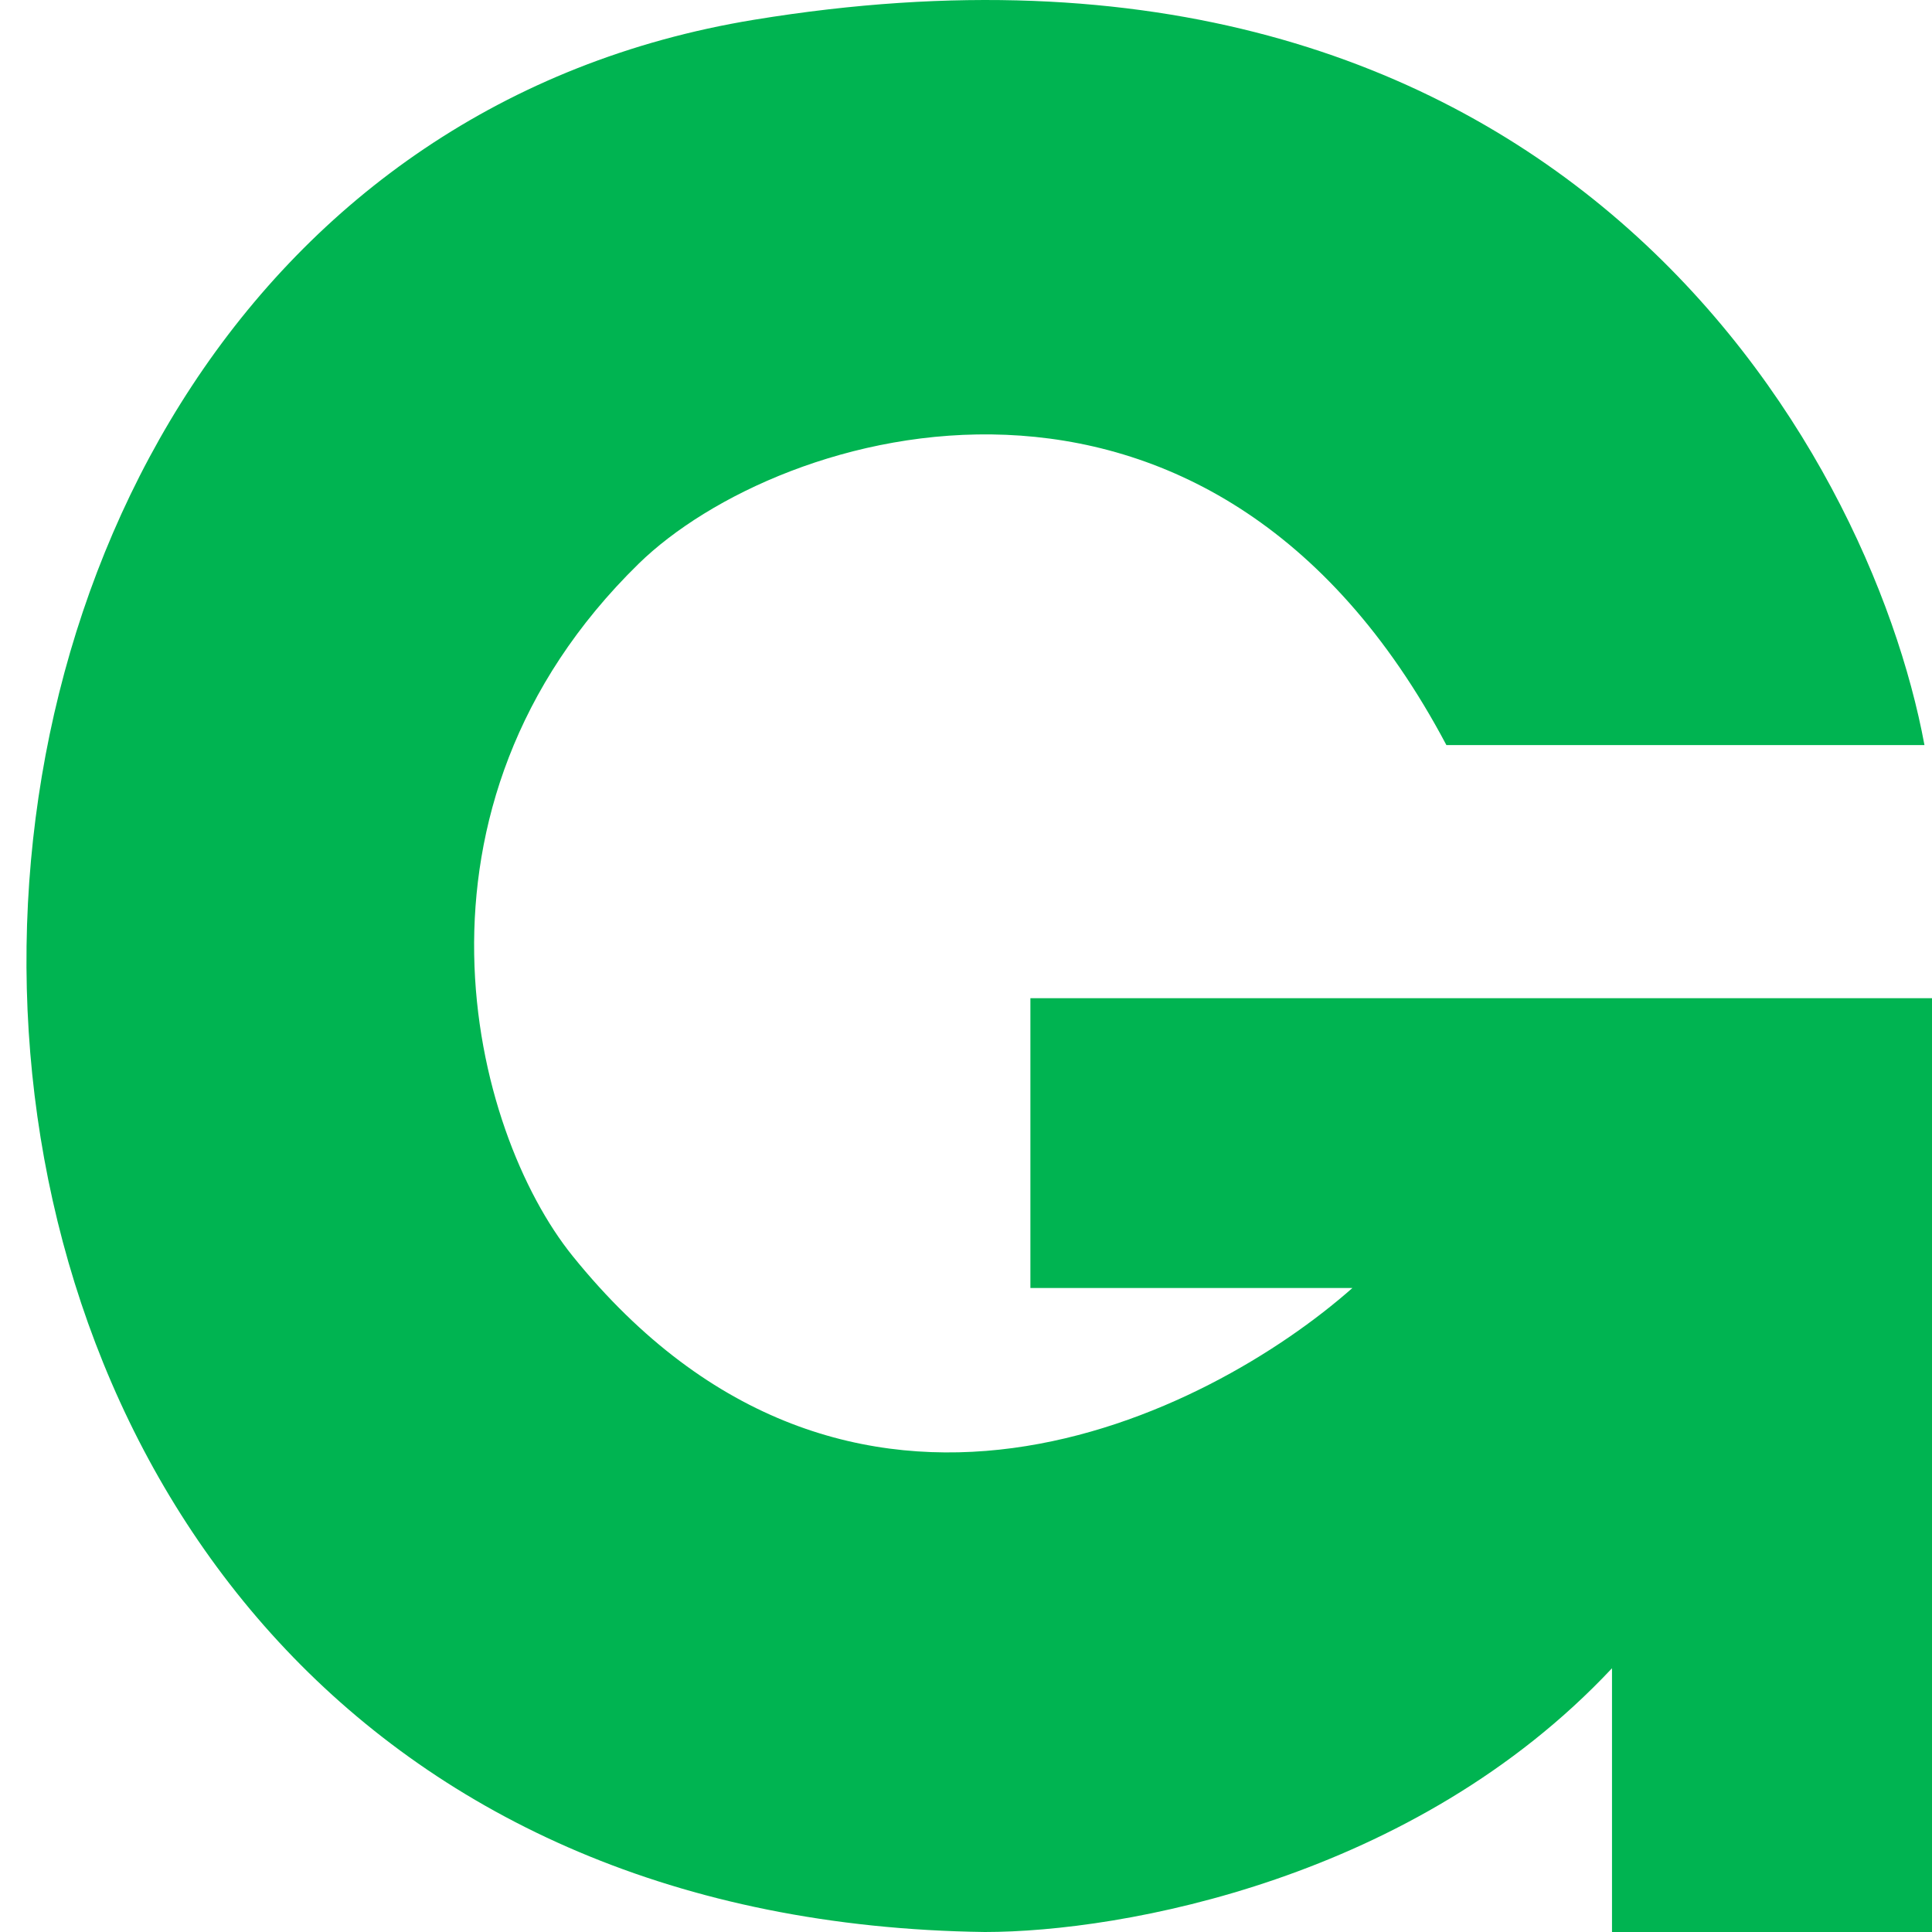<svg width="60" height="60" viewBox="0 0 60 60" fill="none" xmlns="http://www.w3.org/2000/svg">
<g clip-path="url(#clip0_275_1884)">
<path d="M59.766 23.139H44.919C37.547 9.214 24.191 13.247 19.833 17.508C12.085 25.085 14.645 35.122 17.786 39.01C26.386 49.659 37.563 43.925 42 40L32 40V31L60 31V60H50.062V51.809C43.919 58.362 34.851 60 30.585 60C-7.812 59.488 -7.812 5.733 23.417 0.614C48.4 -3.482 58.059 13.924 59.766 23.139Z" fill="#00B451"/>
</g>
<defs>
<clipPath id="clip0_275_1884">
<rect width="60" height="60" fill="white"/>
</clipPath>
</defs>
</svg>